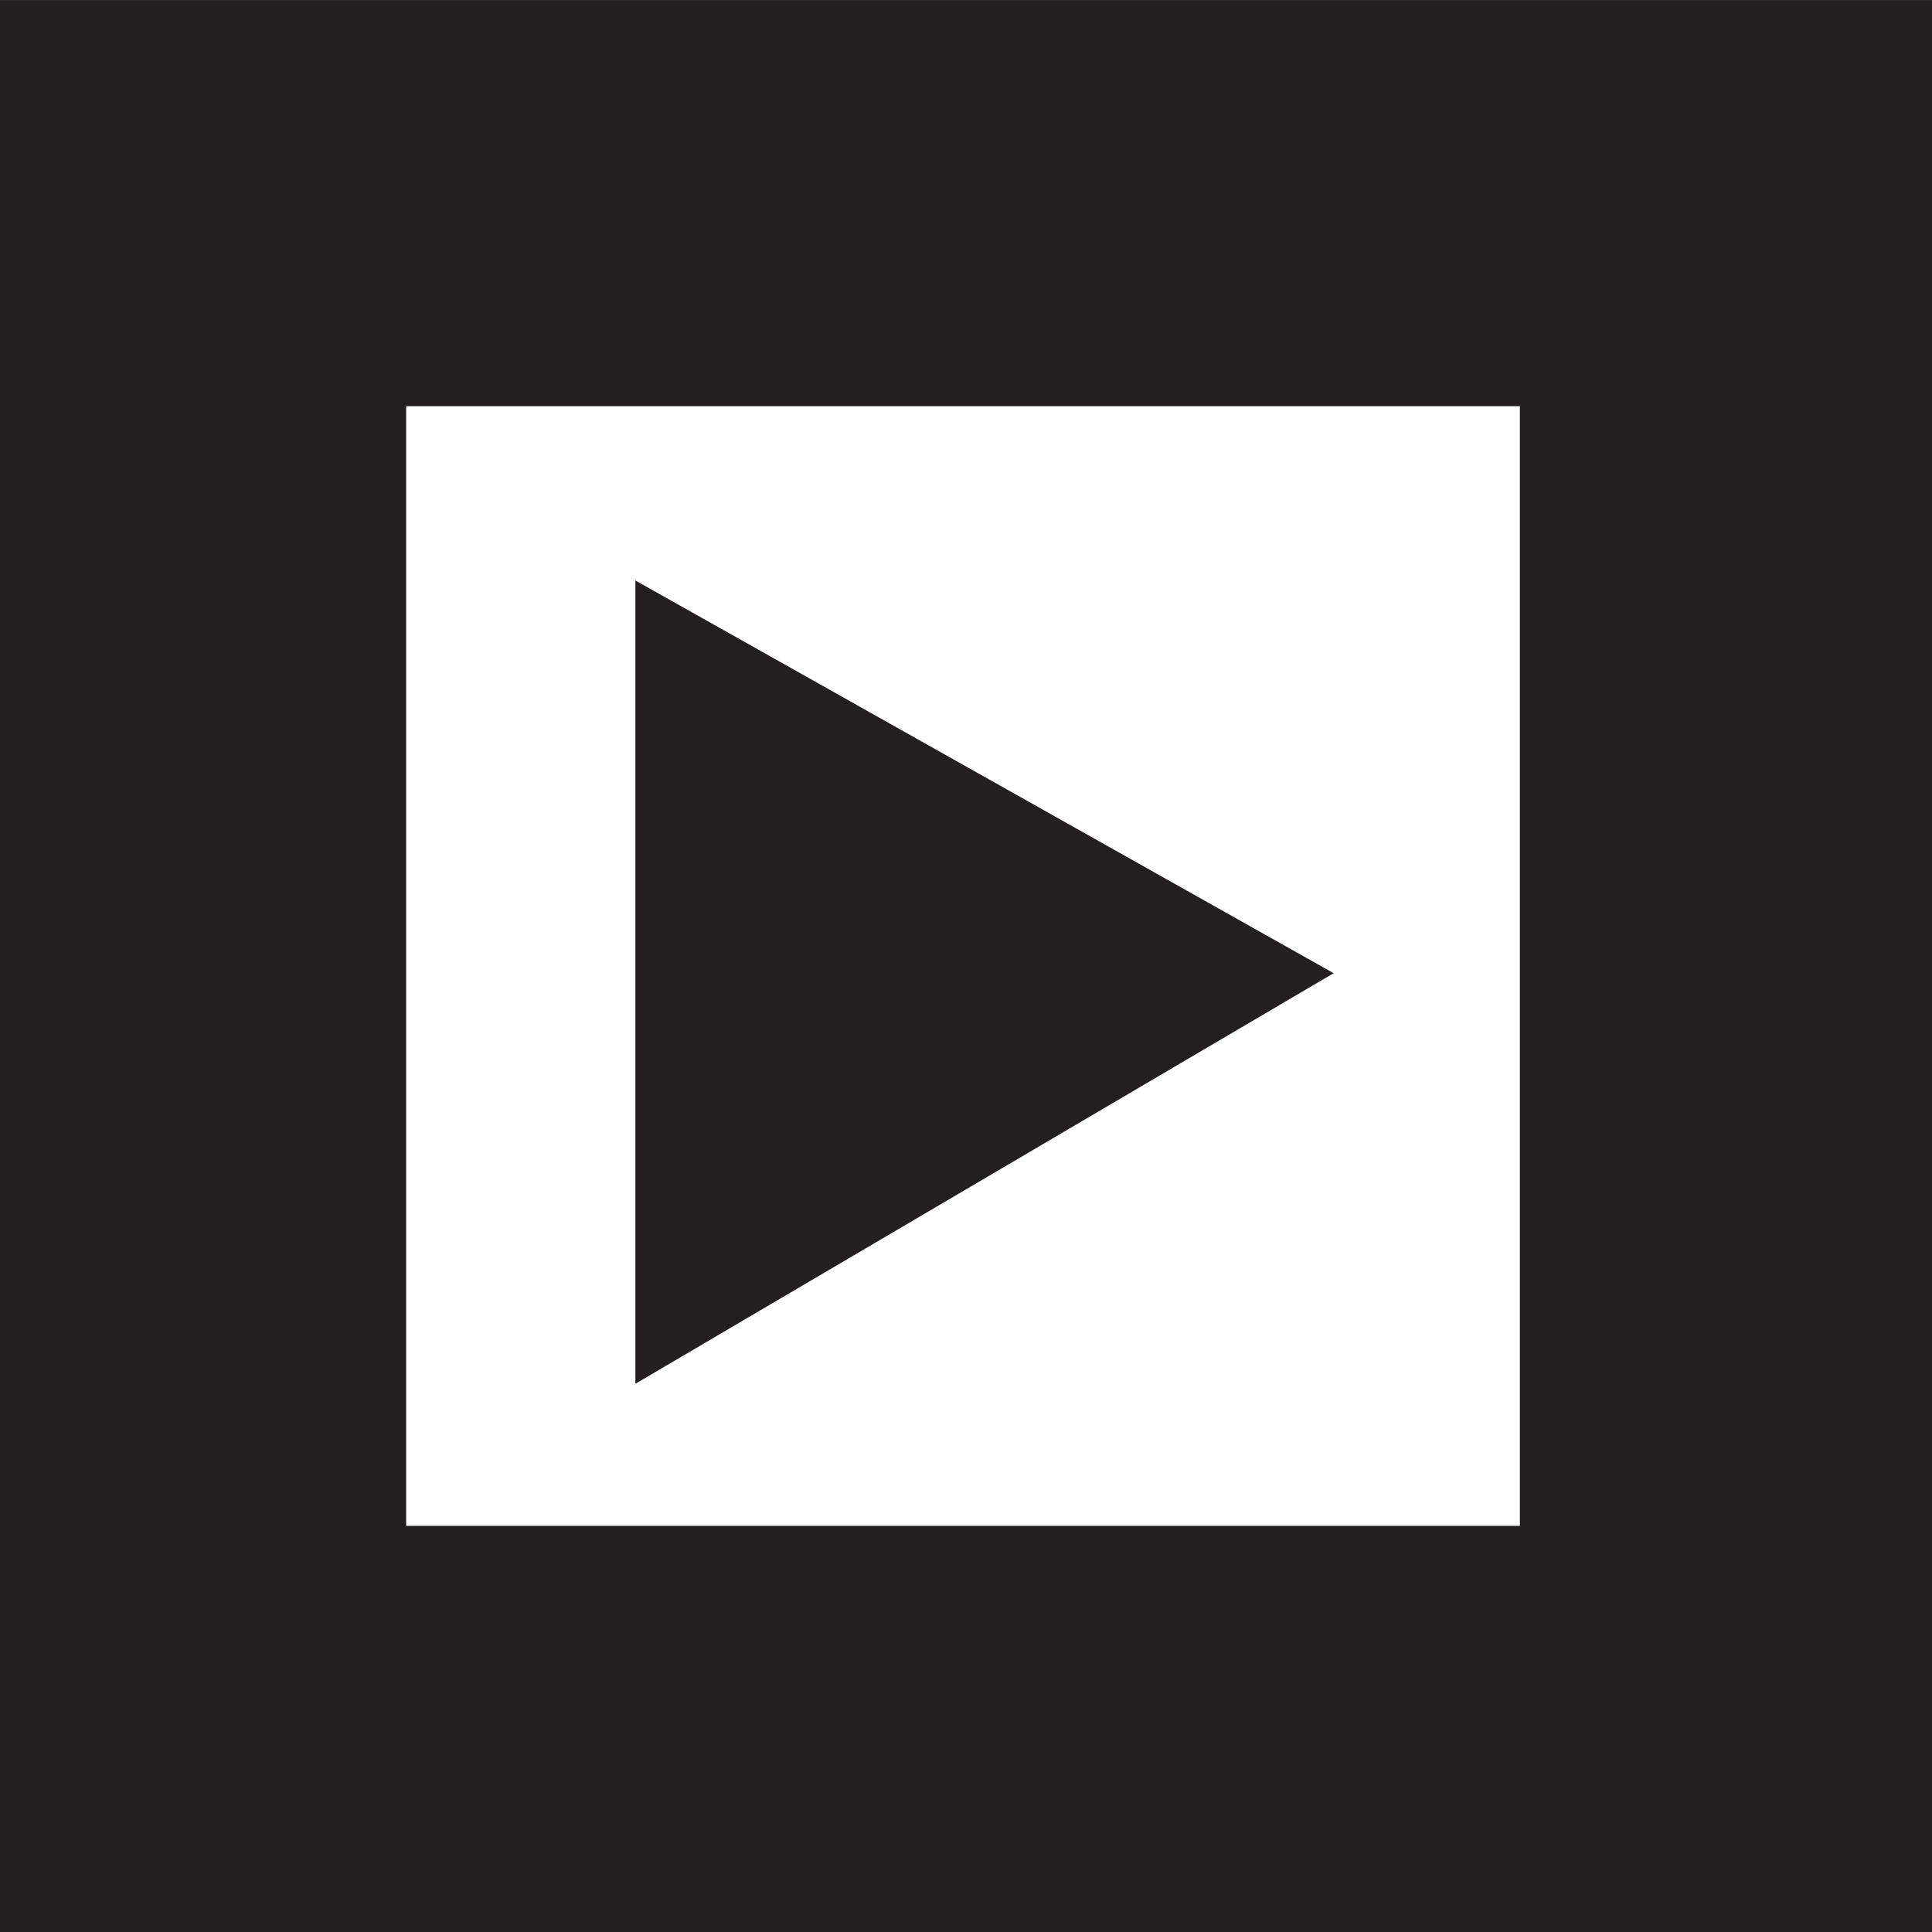 <svg width="44" height="44" viewBox="0 0 44 44" fill="none" xmlns="http://www.w3.org/2000/svg">
<rect x="0" y="0" width="44" height="44" fill="#808080" stroke="none"/>
<rect width="44" height="44" transform="translate(0 0.001)" fill="#231F20"/>
<path d="M9.25 9.251H34.614V34.751H9.25V9.251ZM14.47 13.22V31.515L30.373 22.164L14.47 13.22Z" fill="white"/>
</svg>
